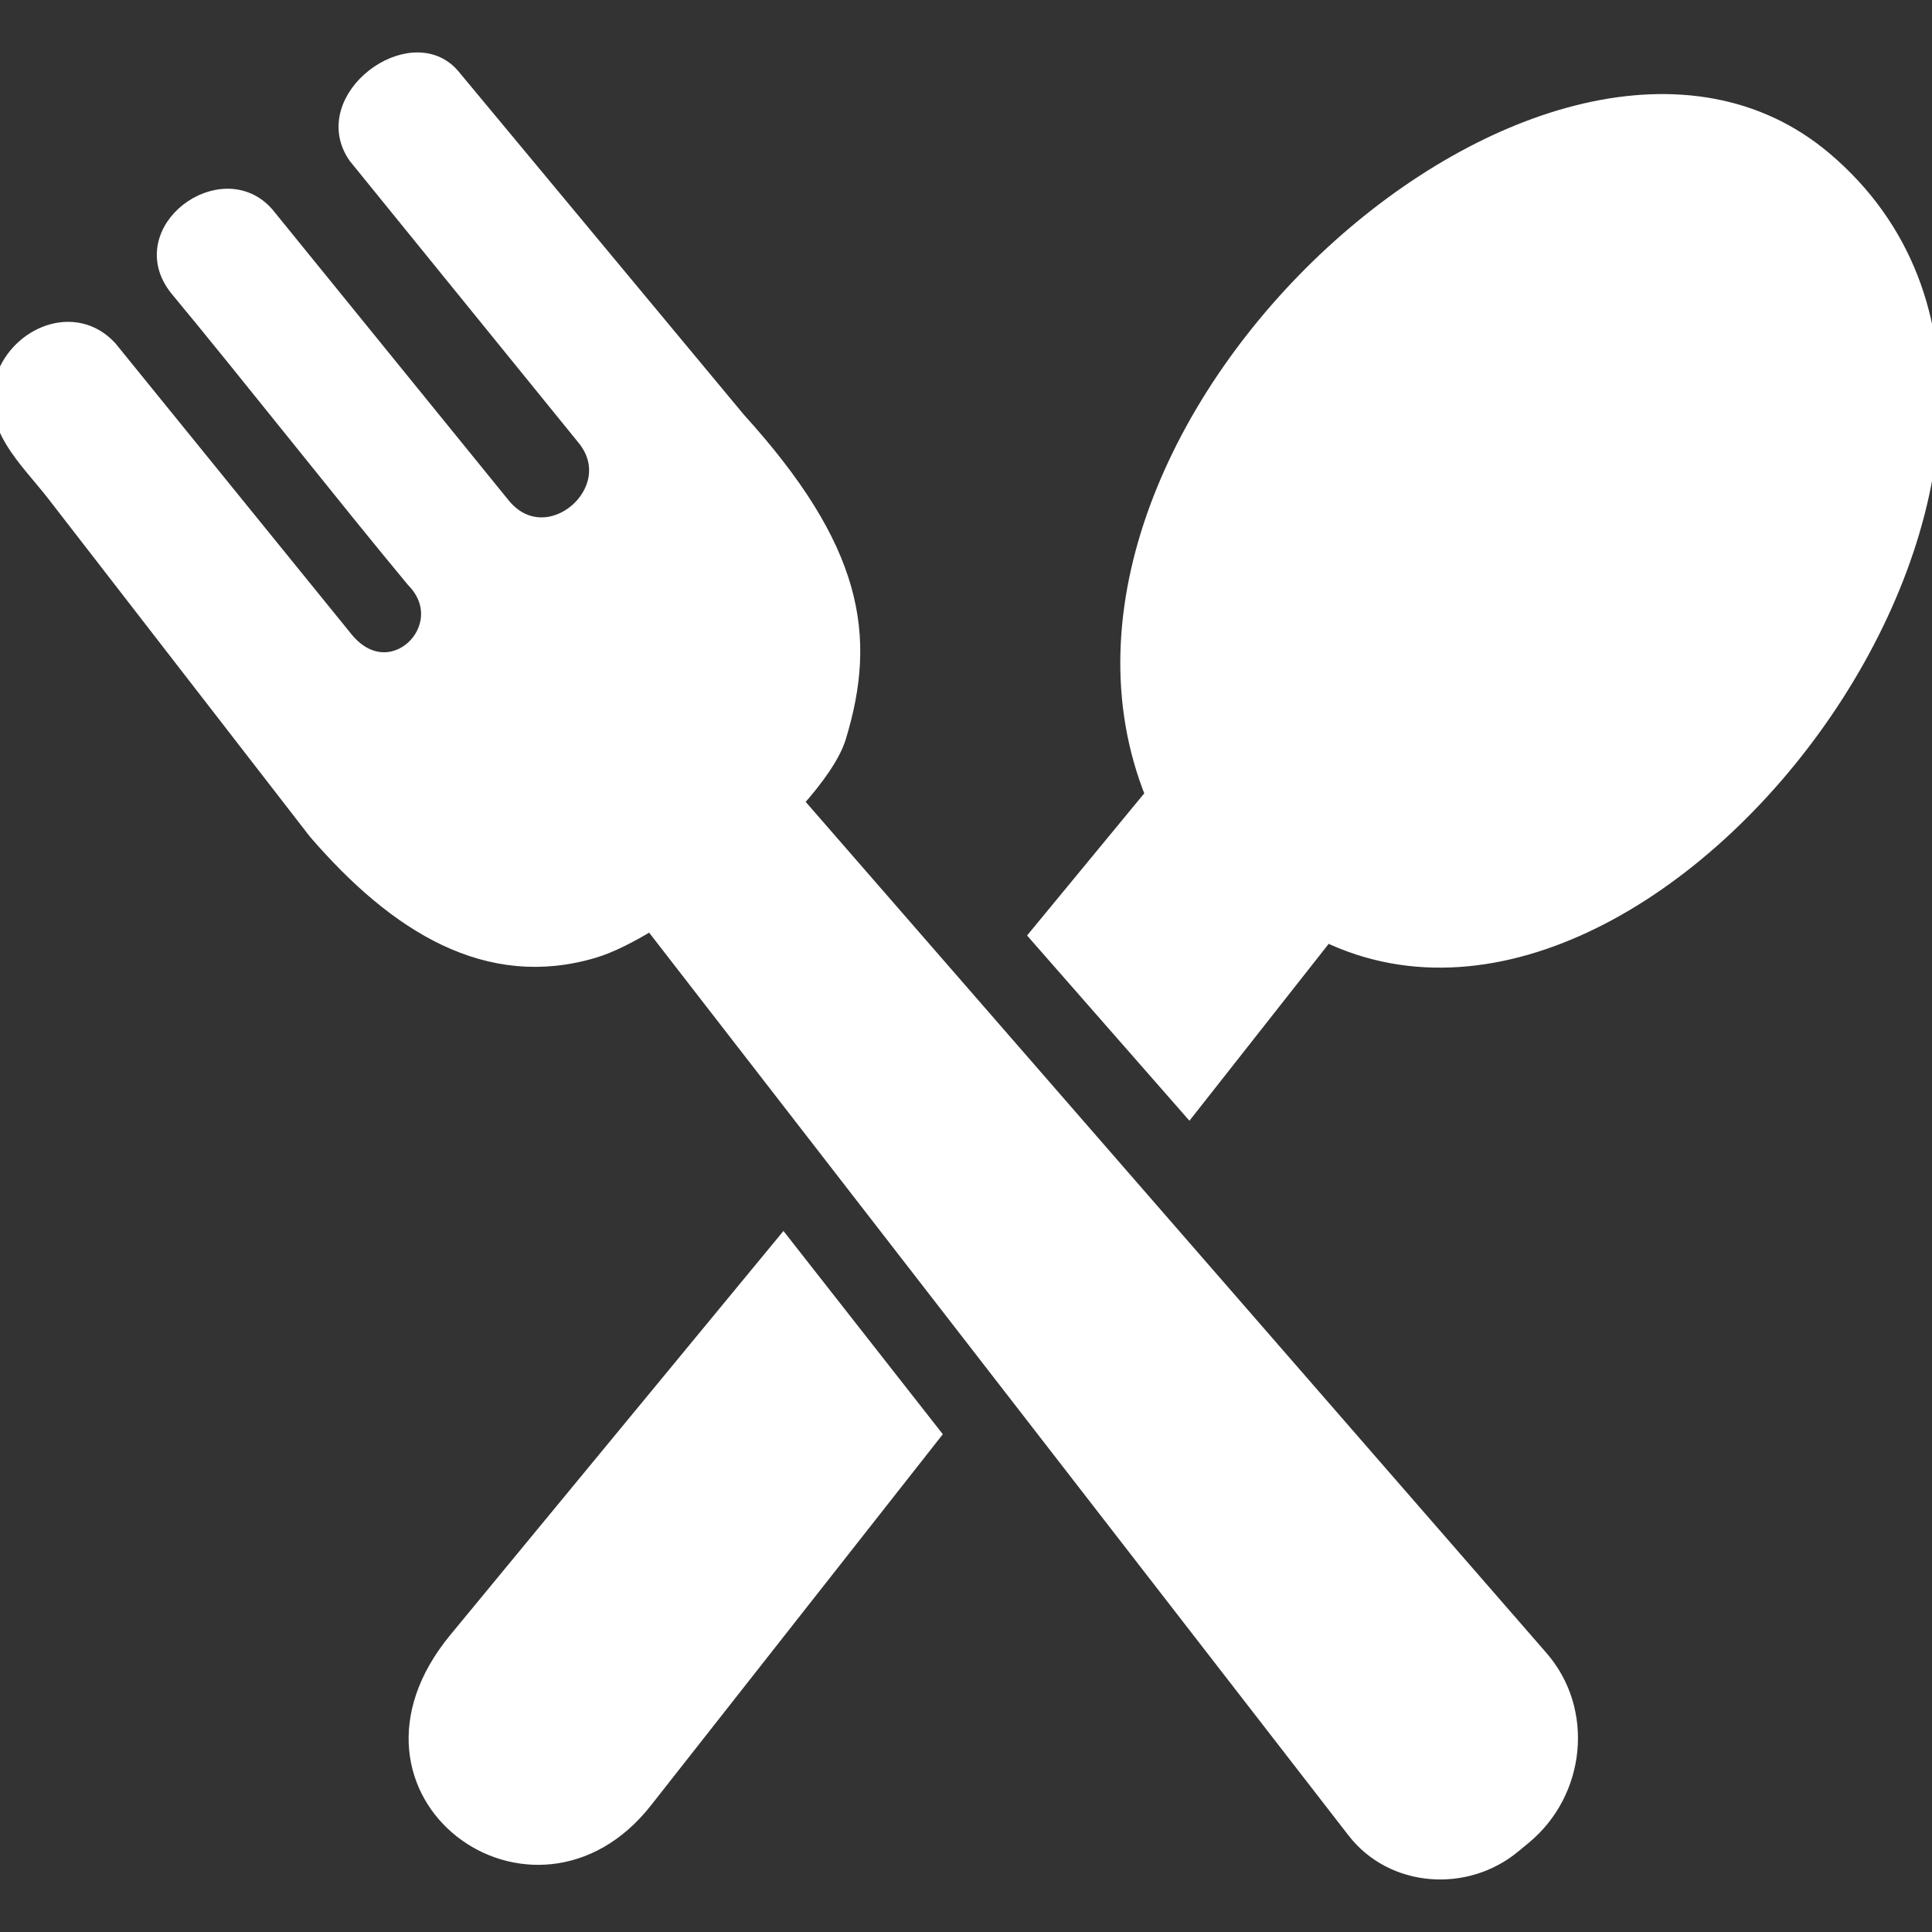 <!DOCTYPE svg PUBLIC "-//W3C//DTD SVG 1.1//EN" "http://www.w3.org/Graphics/SVG/1.1/DTD/svg11.dtd">
<!-- Uploaded to: SVG Repo, www.svgrepo.com, Transformed by: SVG Repo Mixer Tools -->
<svg fill="#fff" width="800px" height="800px" viewBox="0 -3.84 122.88 122.88" version="1.1" id="Layer_1" xmlns="http://www.w3.org/2000/svg" xmlns:xlink="http://www.w3.org/1999/xlink" style="enable-background:new 0 0 122.88 115.21" xml:space="preserve" stroke="#fff">
<rect x="0" y="-3.84" width="122.88" height="122.88" fill="#333333" stroke="none"/>
<g id="SVGRepo_bgCarrier" stroke-width="0"/>
<g id="SVGRepo_tracerCarrier" stroke-linecap="round" stroke-linejoin="round"/>
<g id="SVGRepo_iconCarrier"> <g> <path d="M29.03,100.46l20.79-25.21l9.51,12.13L41,110.69C33.98,119.61,20.99,110.21,29.03,100.46L29.03,100.46z M53.31,43.05 c1.98-6.46,1.07-11.98-6.37-20.18L28.76,1c-2.58-3.03-8.66,1.42-6.12,5.09L37.18,24c2.75,3.34-2.36,7.76-5.2,4.32L16.94,9.8 c-2.8-3.21-8.59,1.03-5.66,4.7c4.24,5.1,10.8,13.43,15.04,18.53c2.94,2.99-1.53,7.42-4.43,3.69L6.96,18.32 c-2.19-2.38-5.77-0.9-6.72,1.88c-1.02,2.97,1.49,5.14,3.2,7.34L20.1,49.06c5.17,5.99,10.95,9.54,17.67,7.53 c1.03-0.31,2.29-0.94,3.64-1.77l44.76,57.78c2.41,3.11,7.06,3.44,10.08,0.93l0.69-0.57c3.4-2.83,3.95-8,1.04-11.34L50.58,47.16 C51.96,45.62,52.97,44.16,53.31,43.05L53.31,43.05z M65.98,55.65l7.37-8.94C63.87,23.21,99-8.11,116.03,6.29 C136.72,23.8,105.97,66,84.36,55.57l-8.73,11.09L65.98,55.65L65.98,55.65z"/> </g> </g>
</svg>